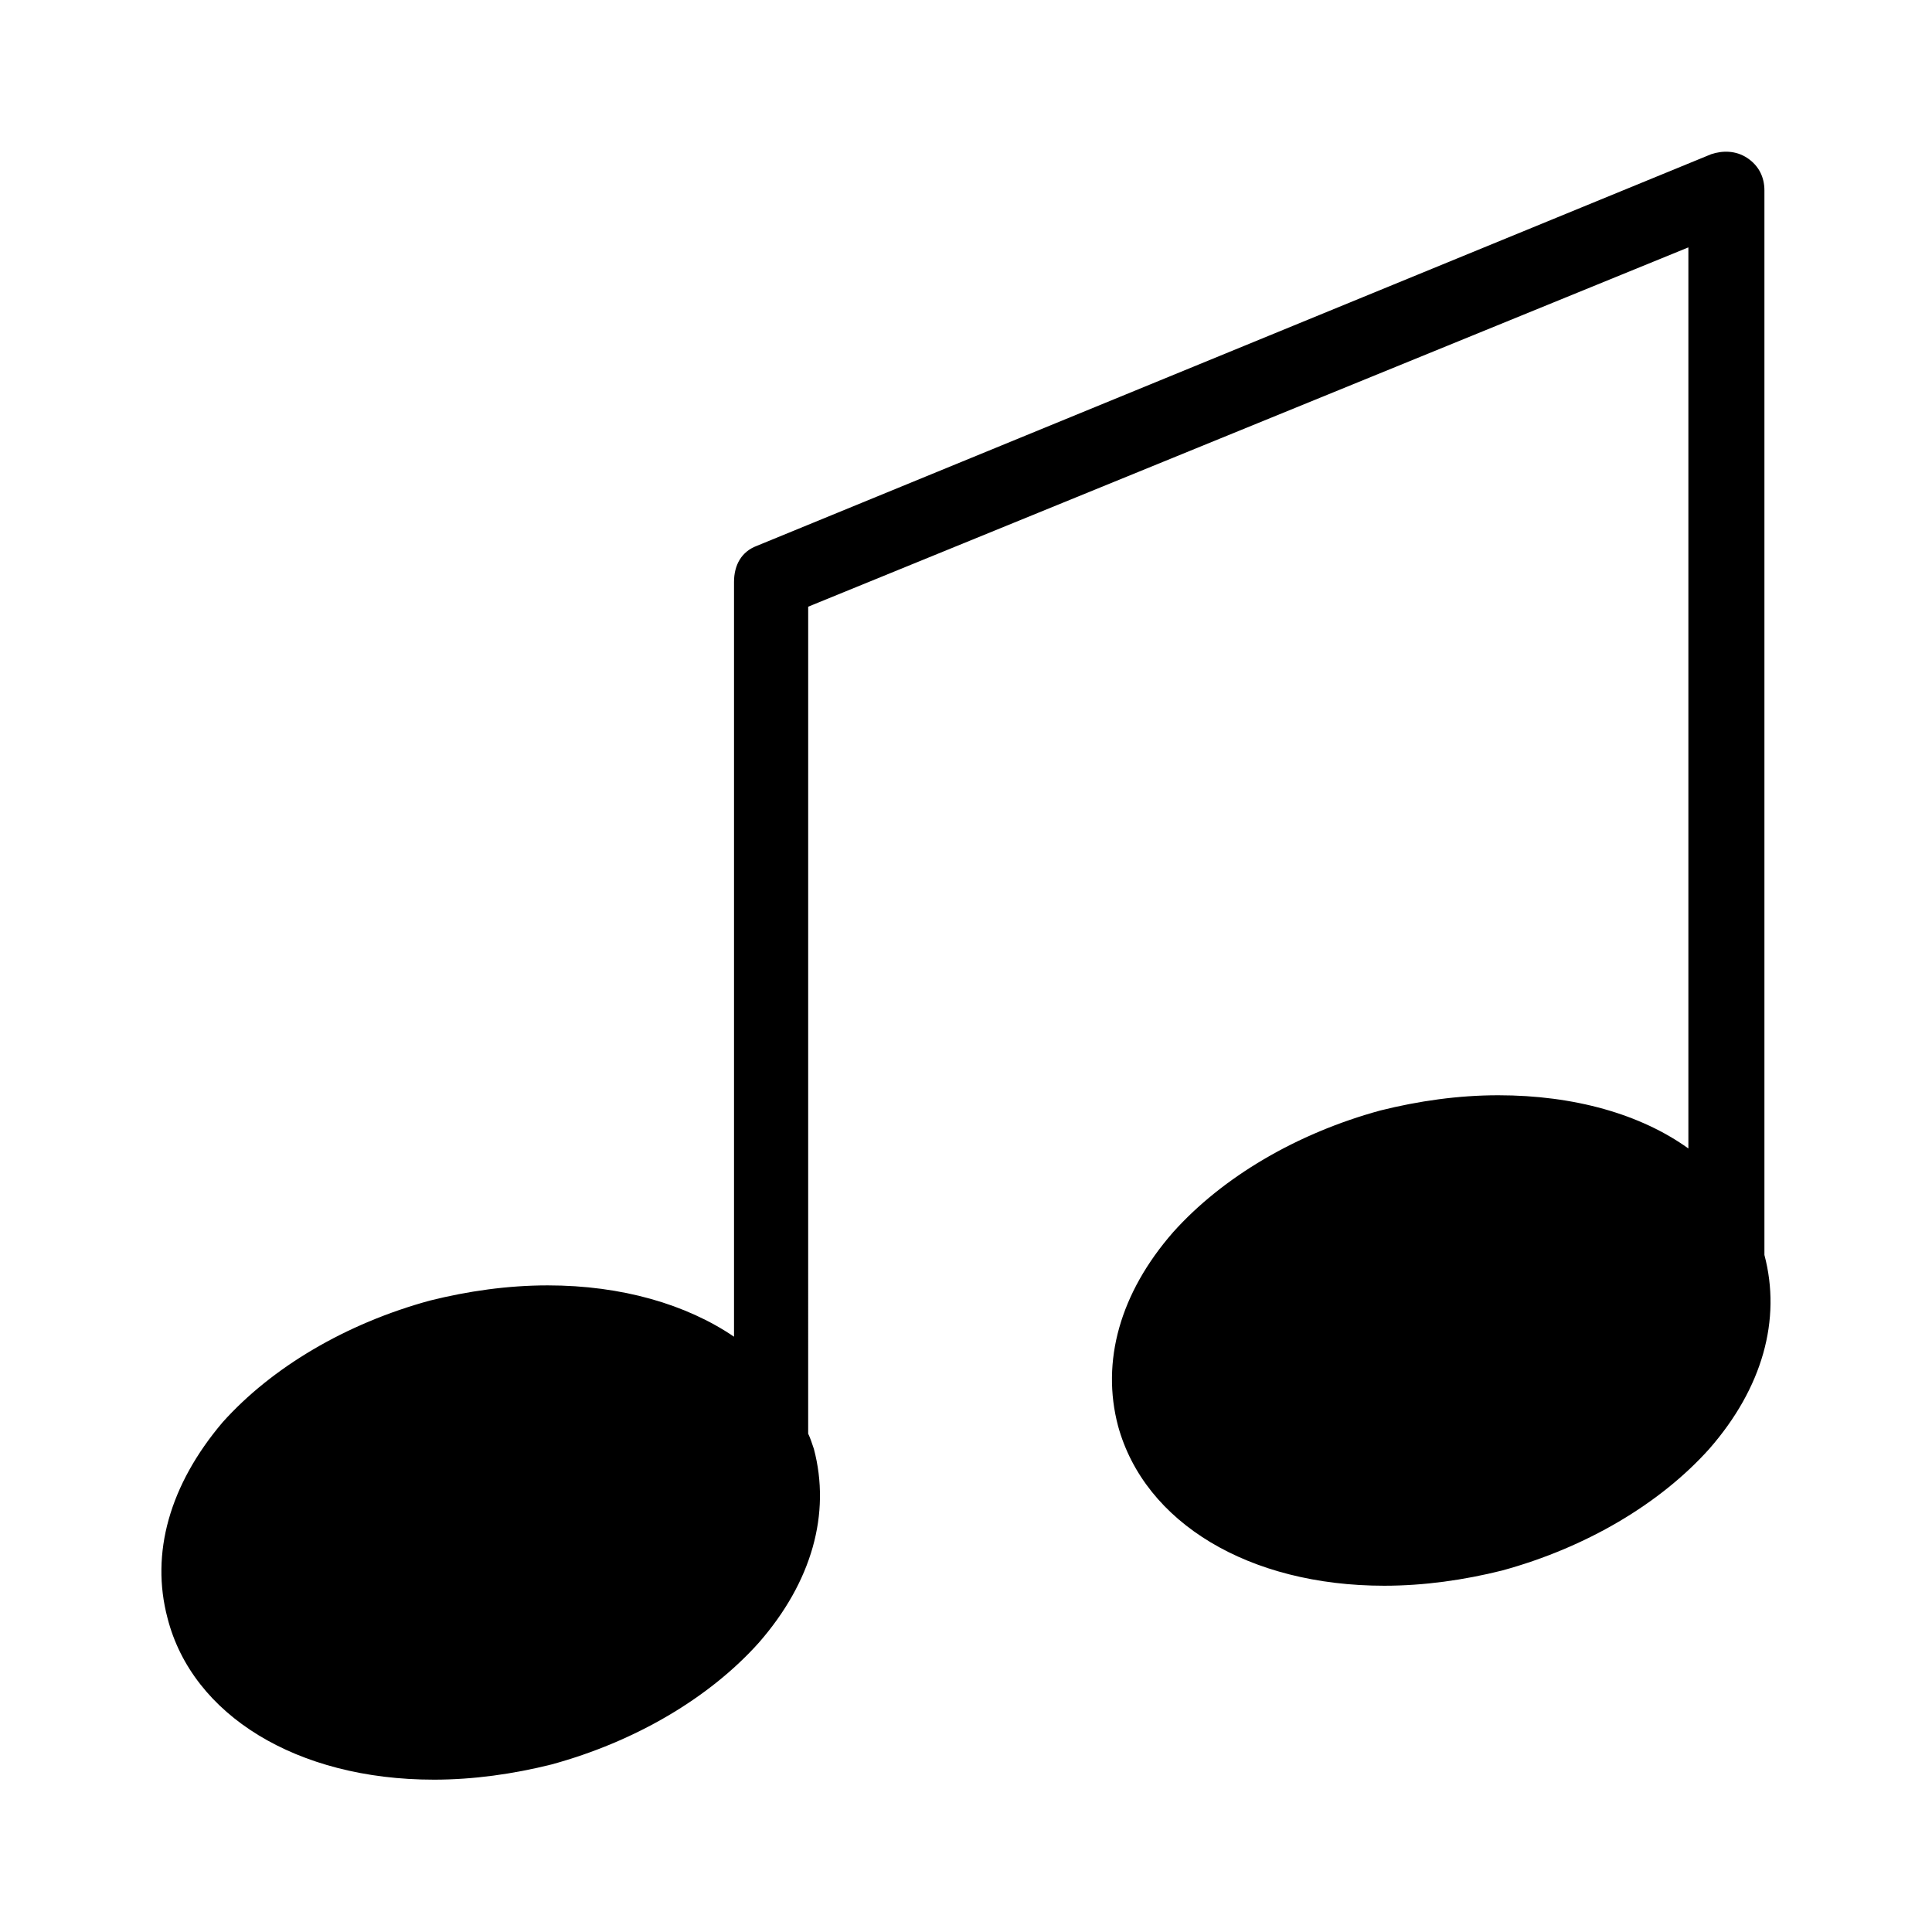 <?xml version="1.0" encoding="UTF-8"?>
<!-- Uploaded to: SVG Repo, www.svgrepo.com, Generator: SVG Repo Mixer Tools -->
<svg fill="#000000" width="800px" height="800px" version="1.1" viewBox="144 144 512 512" xmlns="http://www.w3.org/2000/svg">
 <path d="m258.93 615.63c10.578 0 21.16-1.512 31.234-4.031 22.168-6.047 41.816-17.633 54.914-32.242 14.105-16.121 19.145-34.258 14.609-51.387-0.504-1.512-1.008-3.023-1.512-4.031l0.004-219.16 233.26-95.219v238.8c-12.594-9.07-30.23-14.105-50.383-14.105-10.578 0-21.16 1.512-31.234 4.031-22.168 6.047-41.816 17.633-54.914 32.242-14.105 16.121-19.145 34.258-14.609 51.387 7.055 25.695 34.762 42.32 70.535 42.32 10.578 0 21.16-1.512 31.234-4.031 22.168-6.047 41.816-17.633 54.914-32.242 14.105-16.121 19.145-34.258 14.609-51.387v-0.504-281.63c0-3.527-1.512-6.551-4.535-8.566s-6.551-2.016-9.574-1.008l-252.91 103.79c-4.031 1.512-6.047 5.039-6.047 9.574v200.01c-12.594-8.566-29.727-13.602-49.375-13.602-10.578 0-21.16 1.512-31.234 4.031-22.168 6.047-41.816 17.633-54.914 32.242-14.105 16.625-19.145 34.762-14.609 51.891 6.551 25.695 34.258 42.824 70.535 42.824z"/>
</svg>